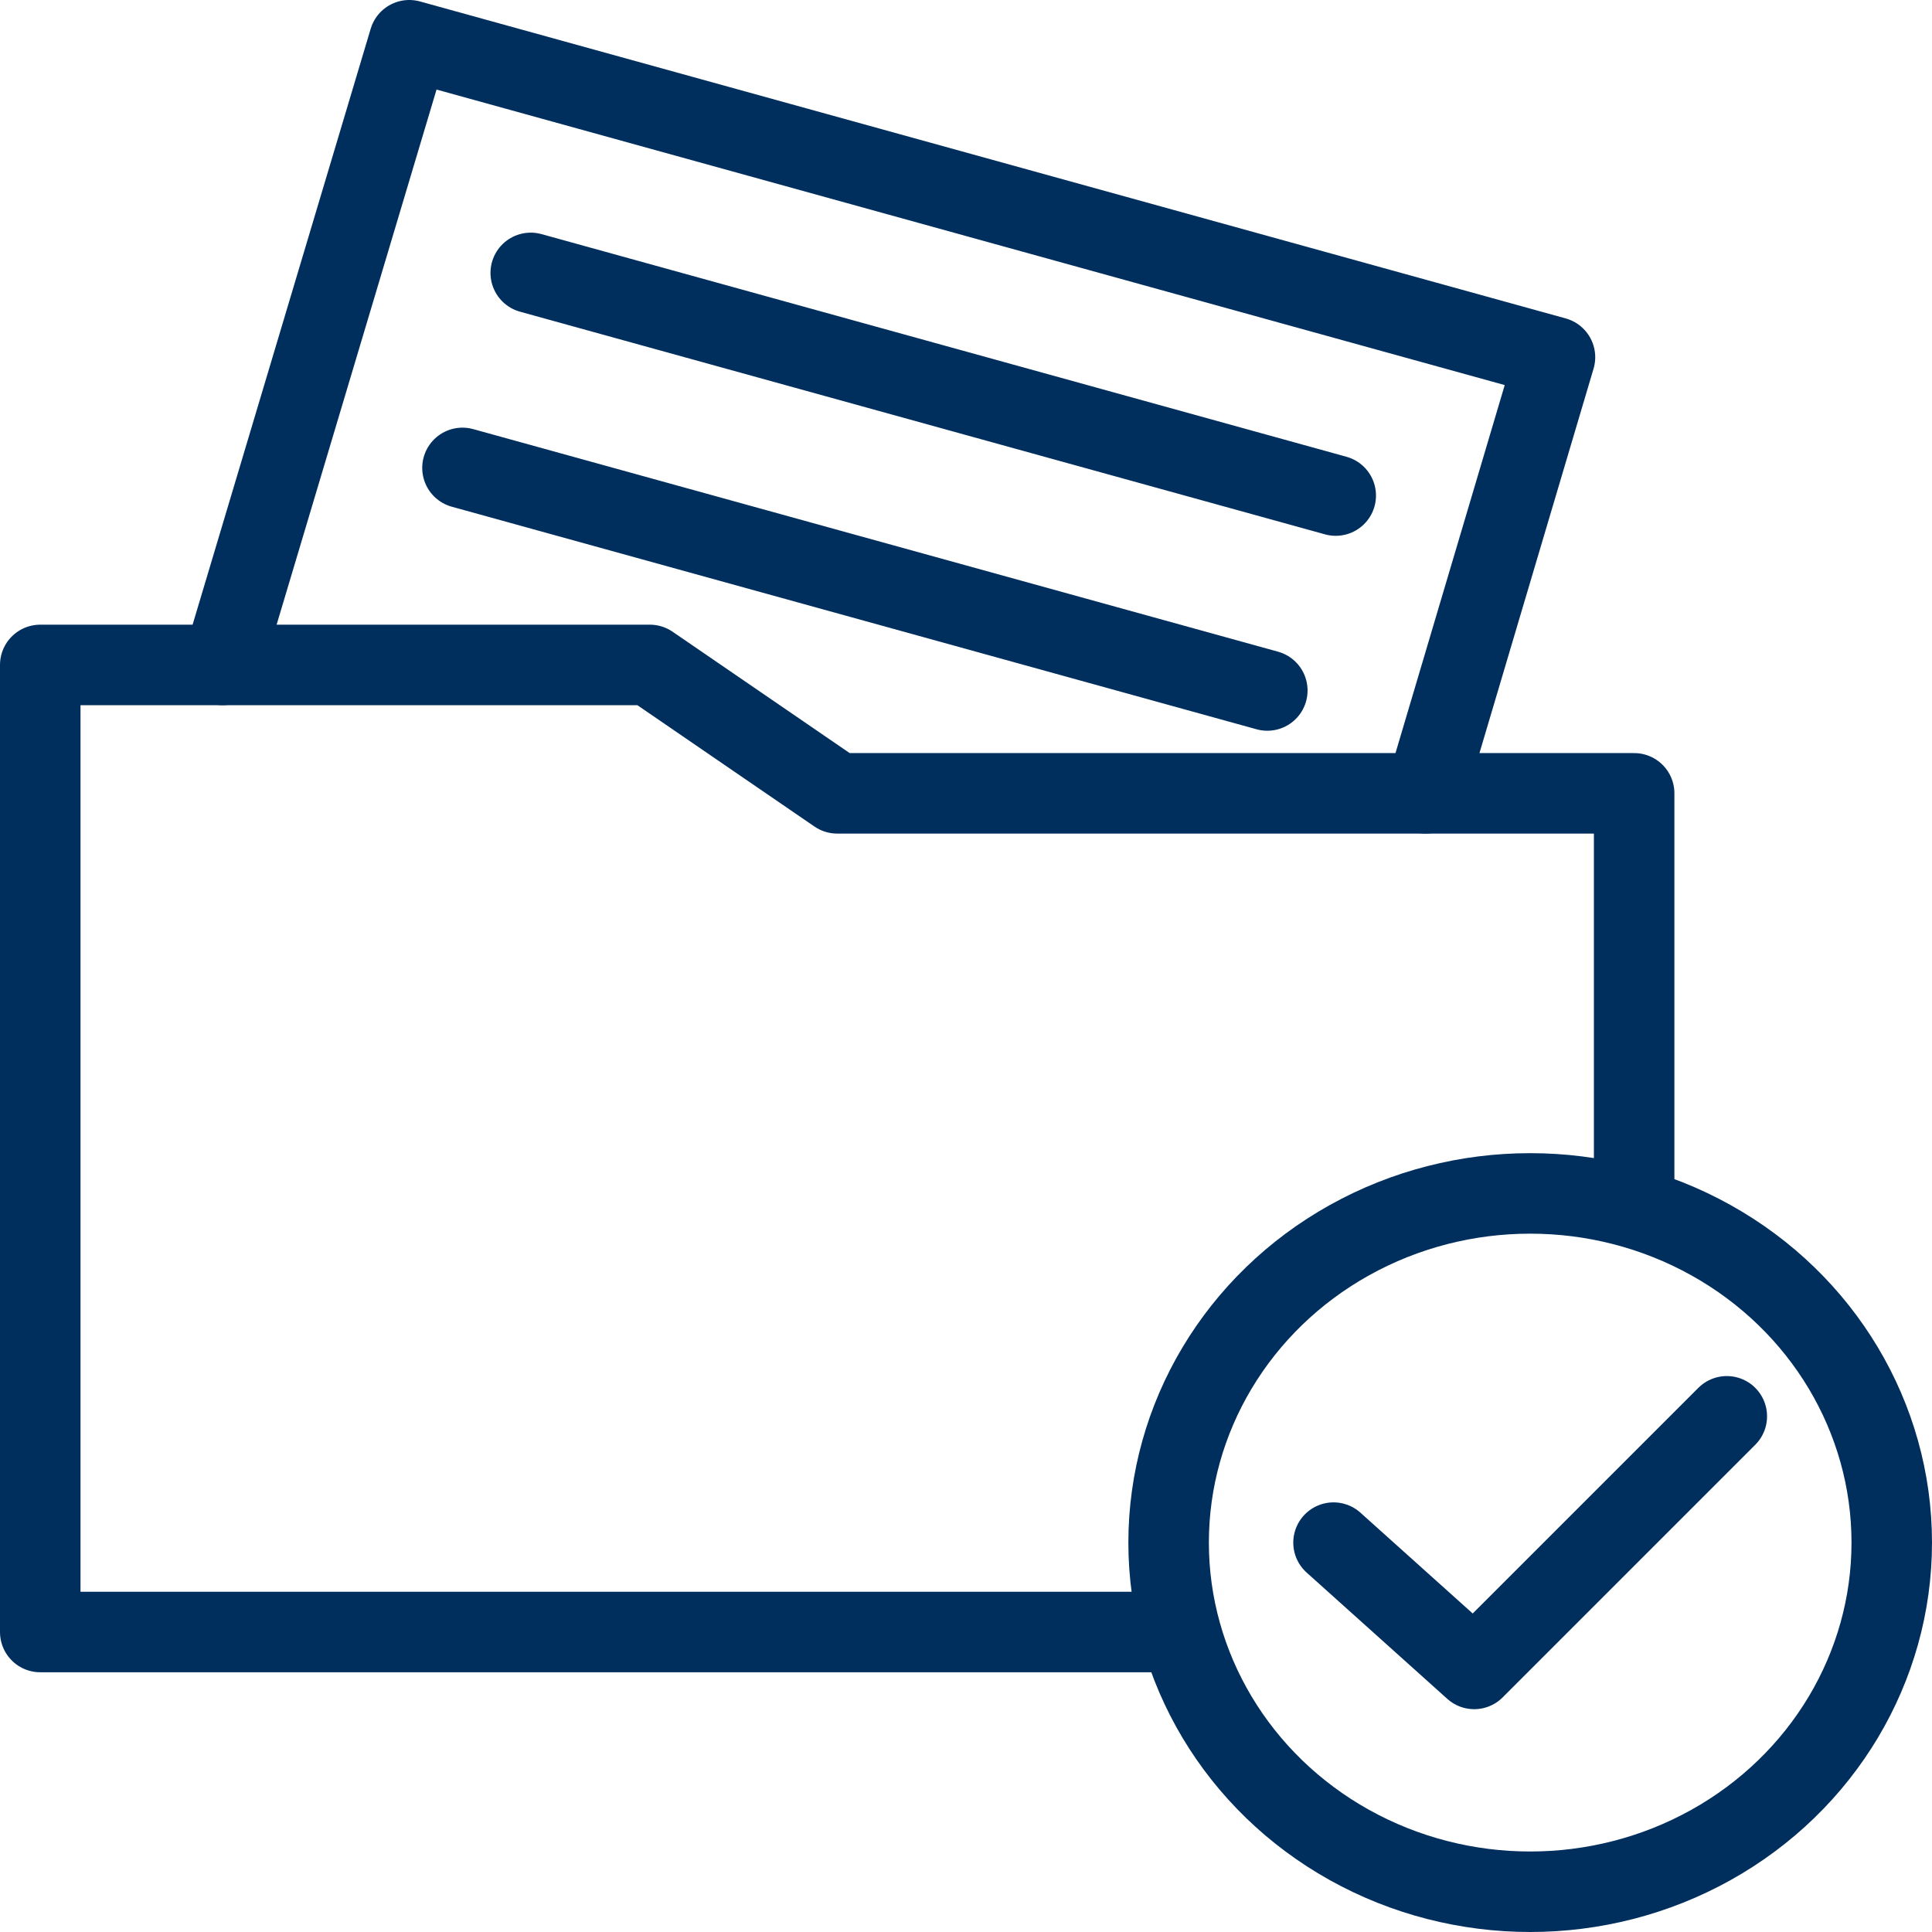 <svg xmlns="http://www.w3.org/2000/svg" width="48" height="48" fill="rgba(0,47,94,1)" viewBox="0 0 48 48"><g fill="none" stroke="rgba(0,47,94,1)" stroke-width="2" stroke-linecap="round" stroke-linejoin="round" stroke-miterlimit="10"><path d="M40.6 29.808V19.71H20.8l-4.655-3.19H1v24.027h28.03"/><path d="M5.53 16.52L10.168 1l28.465 7.875-3.216 10.835M13.186 6.78l20 5.532M11.49 11.625l19.996 5.53"/><ellipse cx="38.017" cy="38.325" rx="8.983" ry="8.675"/><path d="M42.902 35.188l-6.276 6.276-3.495-3.138"/></g></svg>